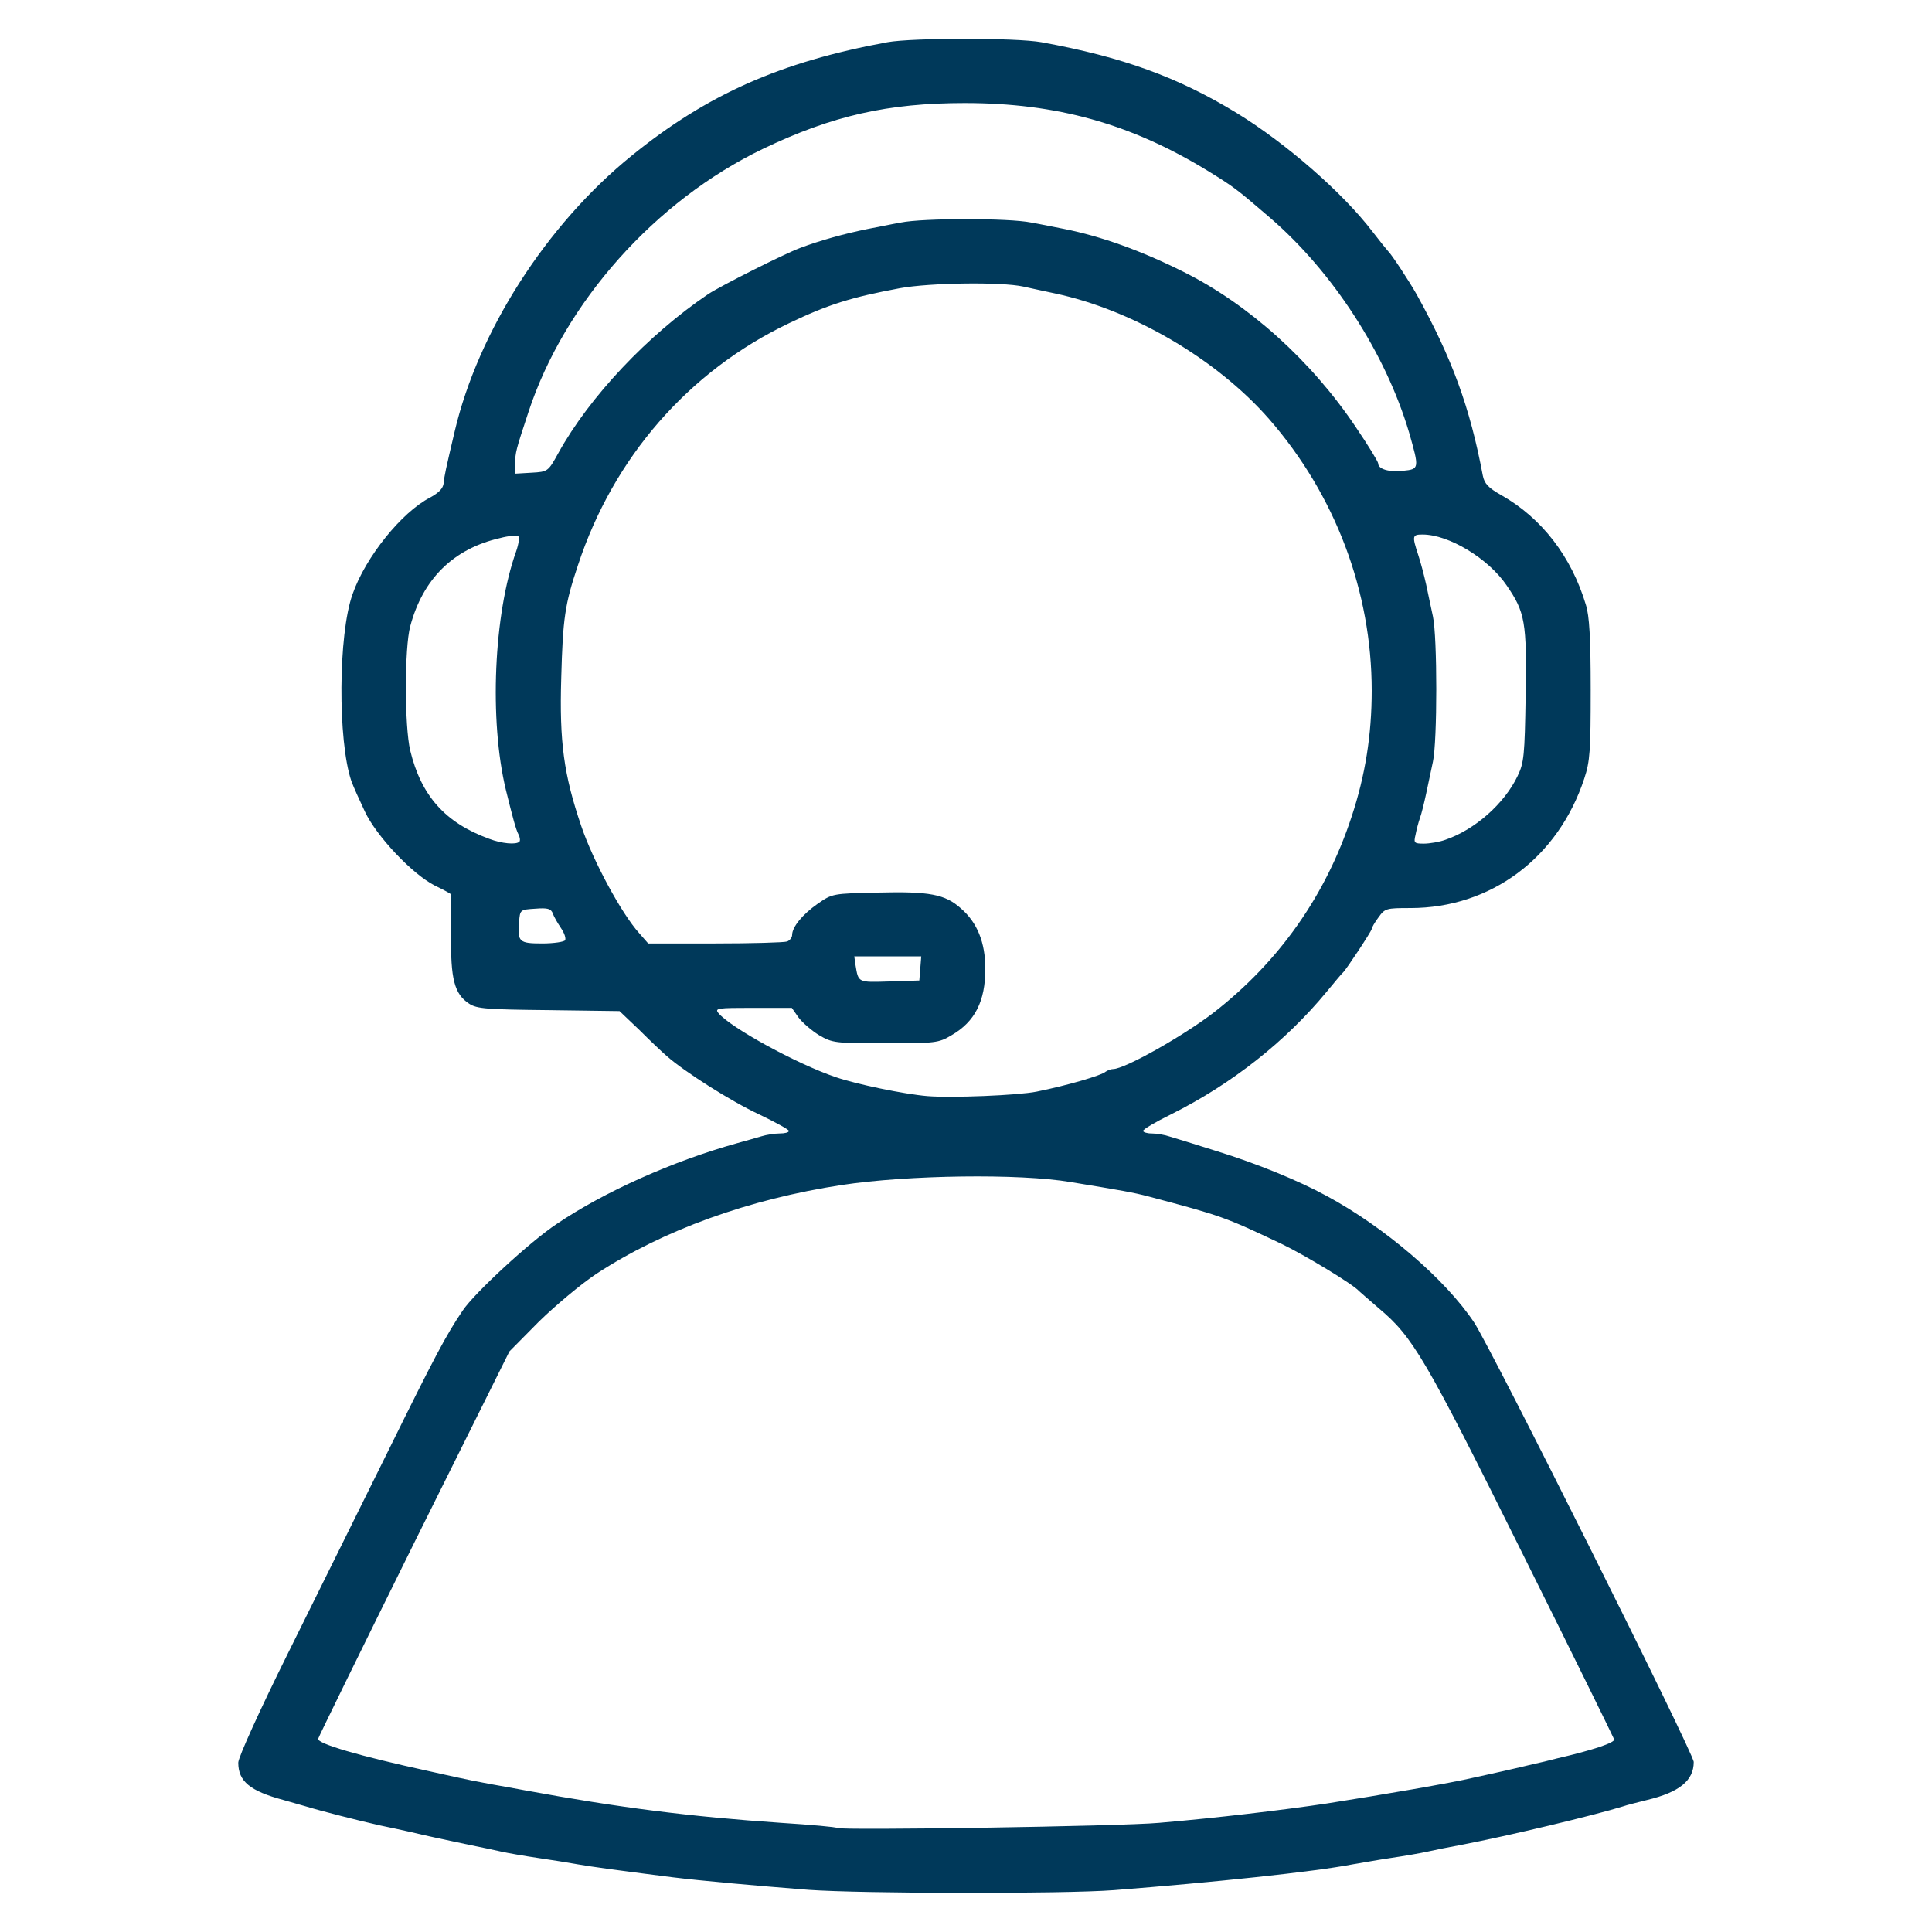 <svg xmlns="http://www.w3.org/2000/svg" width="200px" height="200px" viewBox="0 0 6000 6000" preserveAspectRatio="xMidYMid meet"><g fill="#00395a"><path d="M2510 5869 c-166-13-333-28-422-39-181-23-246-32-293-40-27-5-84-14-125-20-41-6-93-15-115-20-22-5-65-14-95-20-90-19-137-29-187-41-27-6-68-15-93-20-63-14-188-46-230-59-14-4-45-13-70-20-104-28-140-58-140-116 0-16 67-164 155-341 85-172 226-456 312-630 143-290 179-358 230-433 36-54 209-214 292-269 148-100 360-195 561-251 25-7 58-16 74-21 16-5 42-9 57-9 16 0 29-3 29-8 0-4-42-27-92-51-88-41-233-133-288-182-14-12-52-48-85-81 l-61-58-220-3 c-191-2-223-4-247-20-46-30-58-77-56-215 0-68 0-125-2-126-2-2-24-14-49-26-69-35-181-153-217-230-17-36-36-78-42-95-42-124-41-455 4-580 40-115 153-255 241-300 27-15 40-28 42-45 2-23 6-41 34-160 73-311 285-642 549-856 235-191 463-292 795-353 78-14 400-14 478 0 253 46 425 109 607 220 153 94 329 247 422 369 23 30 45 57 48 60 10 9 66 94 89 135 109 197 165 349 205 562 5 25 17 38 58 61 125 71 217 190 262 340 11 34 15 104 15 263 0 190-2 223-20 277-81 246-290 402-540 402-75 0-79 1-99 29-12 16-21 32-21 36 0 6-79 126-89 135-4 3-26 30-51 60-127 154-294 286-482 380-49 24-88 47-88 52 0 4 12 8 27 8 15 0 40 4 57 10 17 5 82 25 145 45 123 38 253 91 341 139 180 97 369 259 458 393 52 78 682 1338 682 1365 0 58-45 94-145 118-27 7-61 15-75 20-87 27-353 91-505 120-33 6-78 15-100 20-22 5-74 14-115 20-41 6-95 16-120 20-118 23-433 56-740 80-157 12-782 11-950-1z m1090-208 c177-15 387-40 520-60 172-27 388-64 455-80 22-5 65-14 95-21 30-7 71-16 90-21 19-4 53-12 75-18 113-26 180-49 178-59-2-6-131-269-288-584-300-603-337-666-443-755-31-27-59-51-62-54-17-20-169-112-240-146-177-84-186-87-412-147-49-13-85-19-243-45-159-27-506-22-710 9-289 44-555 140-763 276-48 32-128 99-179 149 l-91 92-296 595 c-162 327-296 601-298 608-3 15 126 53 342 100 30 7 73 16 95 21 22 5 67 14 100 20 33 6 80 14 105 19 293 54 515 82 795 101 94 6 172 13 175 16 9 8 879-5 1000-16z m-380-2271 c94-19 201-50 214-62 6-4 16-8 23-8 36 0 220-104 313-176 203-158 348-364 428-609 42-127 62-253 62-390 0-308-113-608-319-844-163-186-424-339-666-390-27-6-71-15-97-21-68-15-290-12-383 5-150 28-222 50-345 109-312 149-545 417-655 751-41 122-47 166-52 350-6 200 8 301 62 460 37 109 125 272 180 333 l28 32 208 0 c114 0 214-3 223-6 9-3 16-13 16-20 0-25 32-64 79-97 46-32 47-32 187-35 160-4 209 5 258 49 51 44 76 106 76 188 0 100-32 164-105 206-40 24-50 25-205 25-156 0-165-1-206-25-23-14-52-39-64-55 l-21-30-121 0 c-109 0-119 1-107 16 37 45 243 158 364 199 64 22 213 53 285 59 73 6 281-2 340-14z m-362-382 l3-38-104 0-104 0 4 28 c9 54 7 53 105 50 l93-3 3-37z m-1103-88 c3-6-2-22-13-38-10-15-22-35-25-45-6-15-16-18-54-15-48 3-48 3-51 42-5 61 0 66 72 66 36 0 68-5 71-10z m-142-306 c3-3 2-14-3-23-8-15-18-53-39-138-52-216-38-545 32-741 8-23 11-45 6-47-4-3-30-1-56 6-145 33-240 127-279 274-18 66-18 311 0 386 34 140 108 224 245 274 39 15 84 19 94 9z m2876-6 c91-31 183-112 224-198 20-41 22-64 25-249 4-230-2-260-59-343-57-84-180-158-261-158-32 0-33 4-14 62 8 24 19 66 25 93 6 28 15 72 21 99 14 63 14 389 0 452-6 27-15 72-21 99-6 28-14 61-19 75-5 14-11 37-14 53-6 25-4 27 26 27 17 0 48-5 67-12z m-2755-1201 c96-174 278-367 466-494 40-26 232-123 285-143 61-23 136-44 210-59 28-5 74-15 103-20 69-14 335-14 404 0 29 5 76 15 103 20 115 23 238 67 370 133 203 101 398 277 536 483 38 56 69 107 69 112 0 18 34 28 78 23 50-5 50-7 18-119-73-246-237-499-432-667-107-92-113-96-194-146-239-146-469-210-754-210-238 0-411 39-626 142-335 161-617 477-729 818-39 118-41 126-41 159 l0 32 51-3 c50-3 51-3 83-61z"/></g></svg>